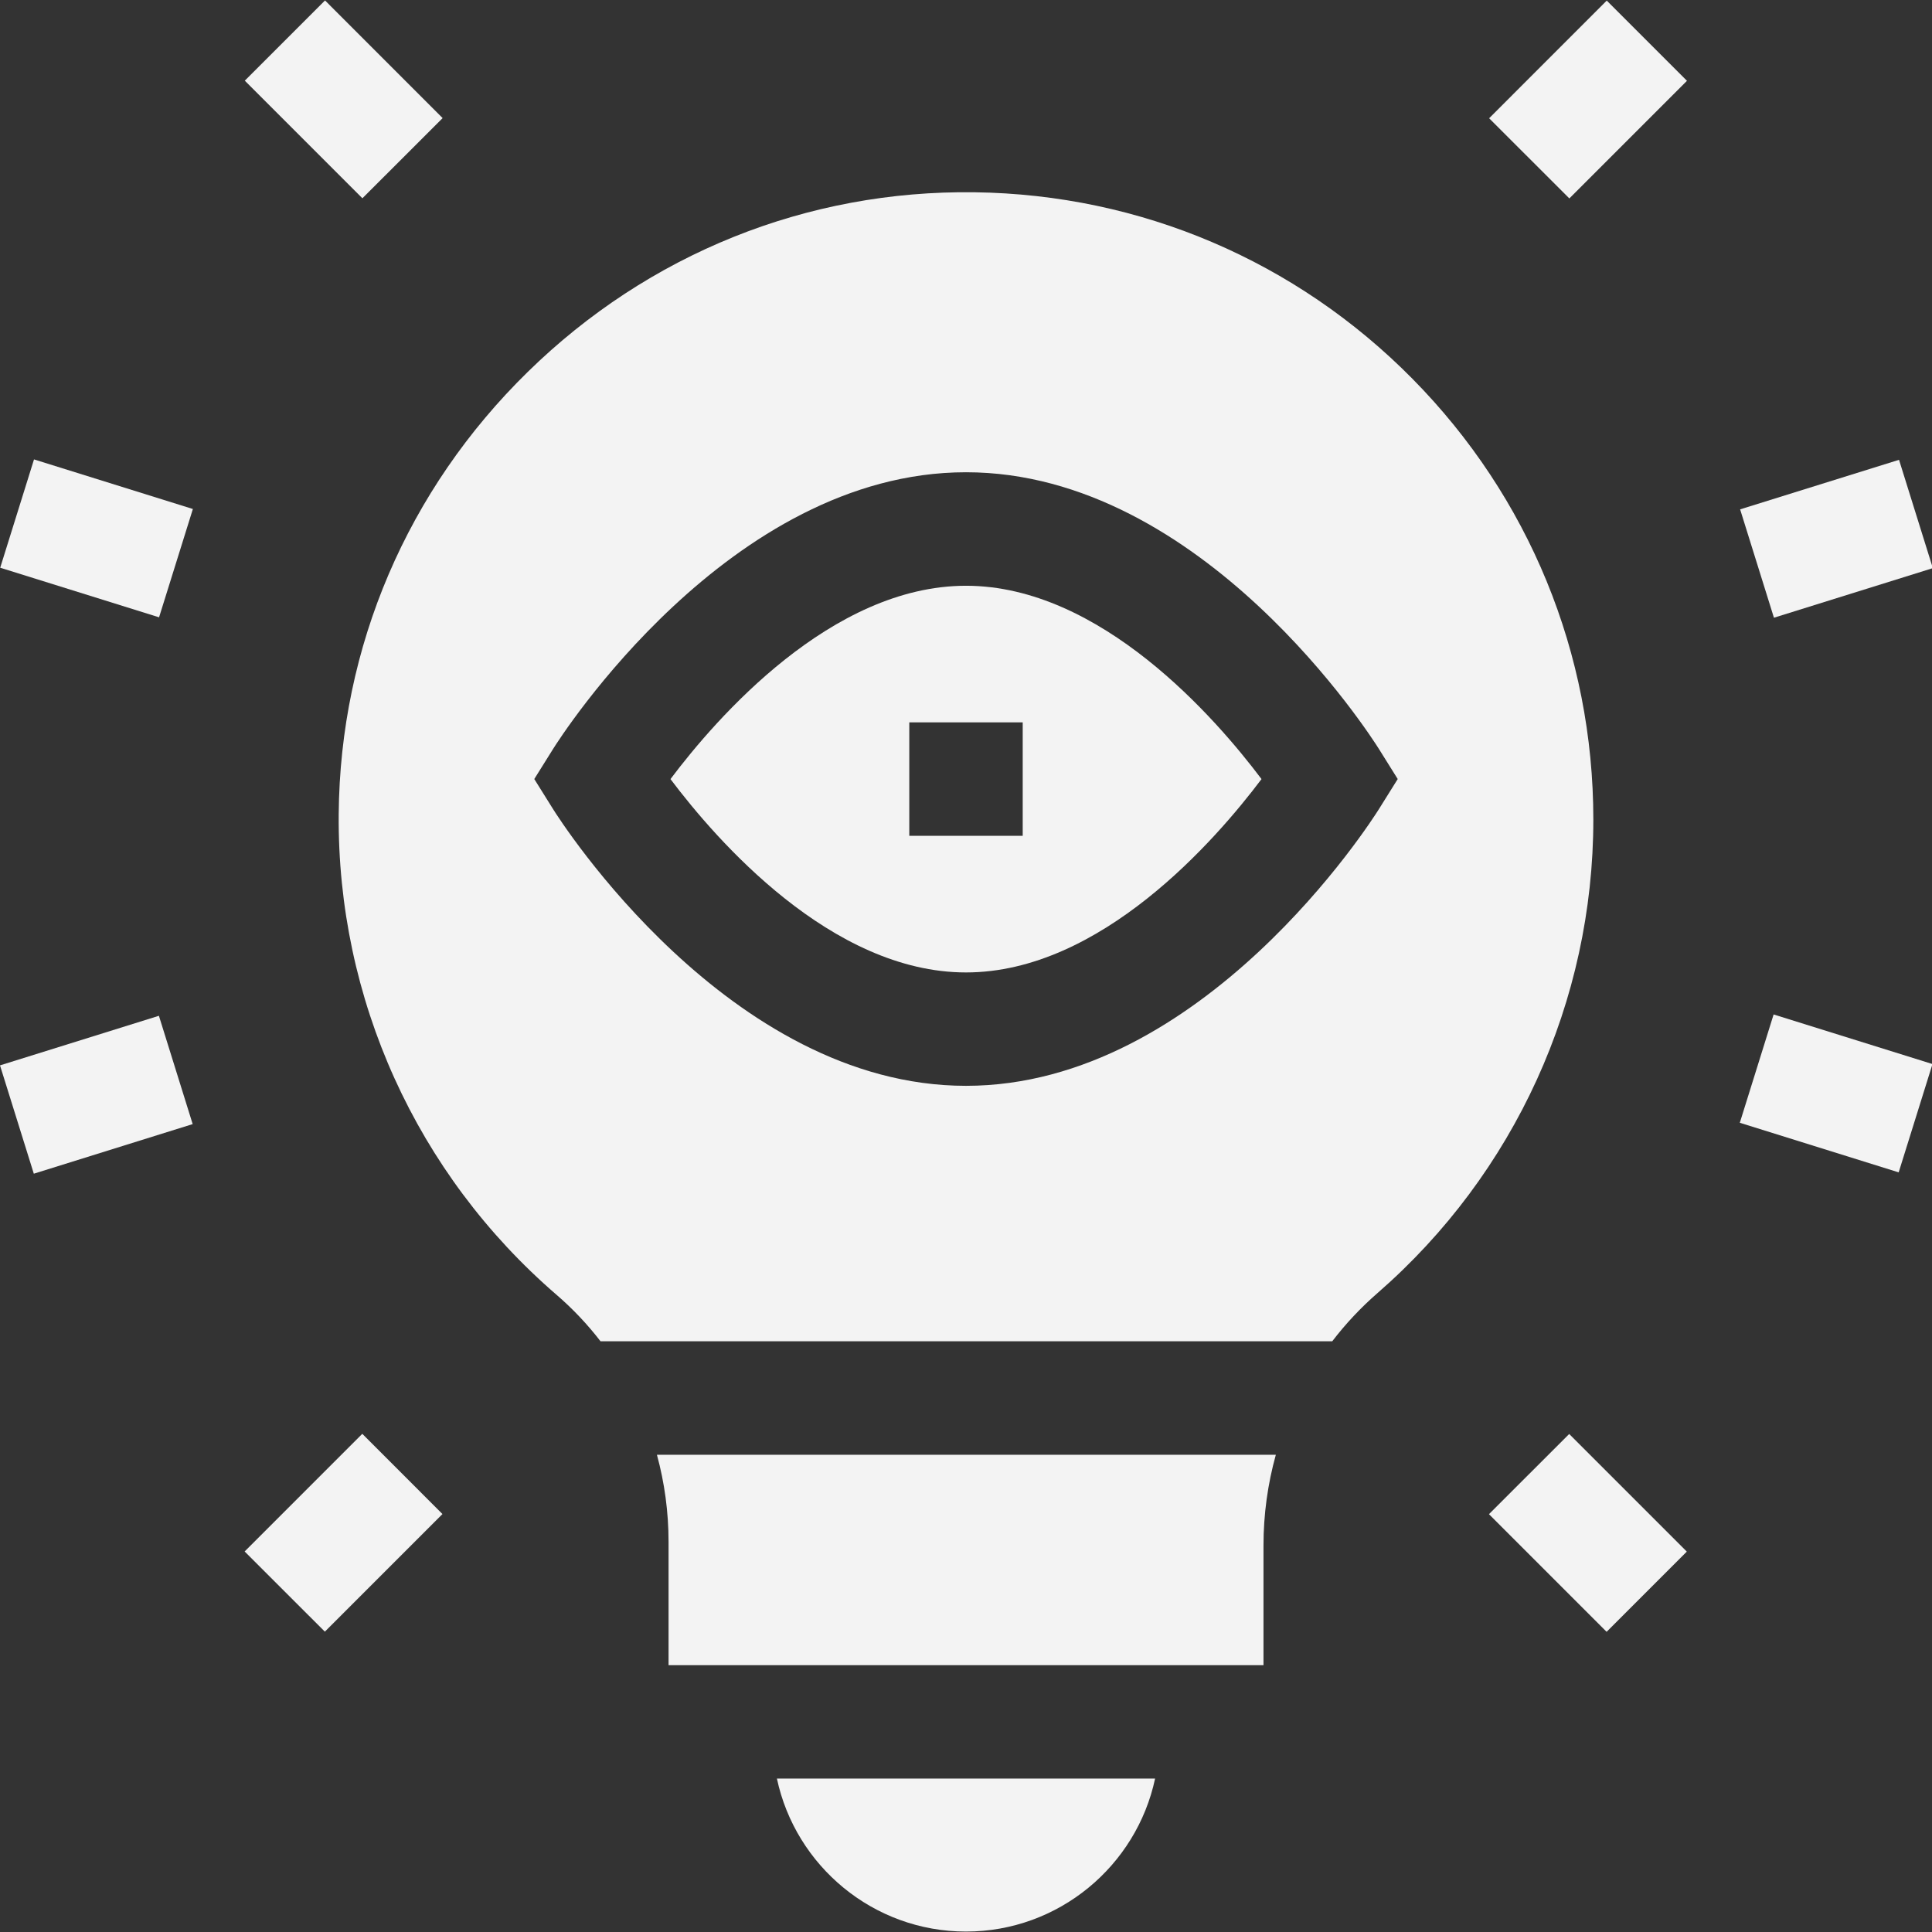 <?xml version="1.0" encoding="UTF-8"?>
<svg xmlns="http://www.w3.org/2000/svg" width="48" height="48" viewBox="0 0 48 48" fill="none">
  <rect x="0" y="0" width="48" height="48" fill="#333333" stroke="none"/>
  <g clip-path="url(#clip0_537_6591)">
    <path d="M24 47.989C26.304 47.989 28.236 46.358 28.698 44.188H19.302C19.764 46.358 21.695 47.989 24 47.989Z" fill="#F3F3F3"></path>
    <path d="M16.61 38.307V41.371H31.391V38.397C31.391 37.626 31.496 36.868 31.698 36.143H16.321C16.511 36.839 16.61 37.566 16.61 38.307Z" fill="#F3F3F3"></path>
    <path d="M35.092 9.411C32.196 6.478 28.334 4.832 24.216 4.777C20.052 4.72 16.112 6.304 13.115 9.237C10.119 12.168 8.449 16.07 8.415 20.226C8.376 24.816 10.349 29.169 13.827 32.169C14.233 32.519 14.598 32.906 14.92 33.324H33.099C33.431 32.89 33.808 32.488 34.225 32.125C37.632 29.16 39.586 24.872 39.586 20.361C39.586 16.235 37.99 12.347 35.092 9.411ZM34.259 20.102C34.083 20.383 29.892 26.977 24 26.977C18.108 26.977 13.917 20.383 13.741 20.102L13.274 19.355L13.741 18.608C13.917 18.327 18.108 11.733 24 11.733C29.892 11.733 34.083 18.327 34.259 18.608L34.726 19.355L34.259 20.102Z" fill="#F3F3F3"></path>
    <path d="M24 14.553C20.655 14.553 17.798 17.84 16.658 19.356C17.798 20.871 20.655 24.16 24 24.16C27.345 24.16 30.202 20.871 31.342 19.356C30.203 17.842 27.346 14.553 24 14.553ZM25.409 20.765H22.591V17.947H25.409V20.765Z" fill="#F3F3F3"></path>
    <path d="M6.082 2.004L8.075 0.011L10.997 2.934L9.004 4.926L6.082 2.004Z" fill="#F3F3F3"></path>
    <path d="M0.005 14.105L0.845 11.414L4.792 12.646L3.952 15.337L0.005 14.105Z" fill="#F3F3F3"></path>
    <path d="M6.078 38.546L9.001 35.623L10.993 37.616L8.071 40.538L6.078 38.546Z" fill="#F3F3F3"></path>
    <path d="M0 26.469L3.948 25.237L4.787 27.928L0.84 29.16L0 26.469Z" fill="#F3F3F3"></path>
    <path d="M36.997 2.938L39.919 0.015L41.912 2.008L38.99 4.93L36.997 2.938Z" fill="#F3F3F3"></path>
    <path d="M43.233 12.655L47.181 11.424L48.021 14.115L44.073 15.347L43.233 12.655Z" fill="#F3F3F3"></path>
    <path d="M36.993 37.619L38.986 35.627L41.908 38.549L39.916 40.542L36.993 37.619Z" fill="#F3F3F3"></path>
    <path d="M43.225 27.895L44.065 25.204L48.012 26.436L47.172 29.127L43.225 27.895Z" fill="#F3F3F3"></path>
  </g>
  <defs>
    <clipPath id="clip0_537_6591">
      <rect width="48" height="48" fill="white"></rect>
    </clipPath>
  </defs>
</svg>
